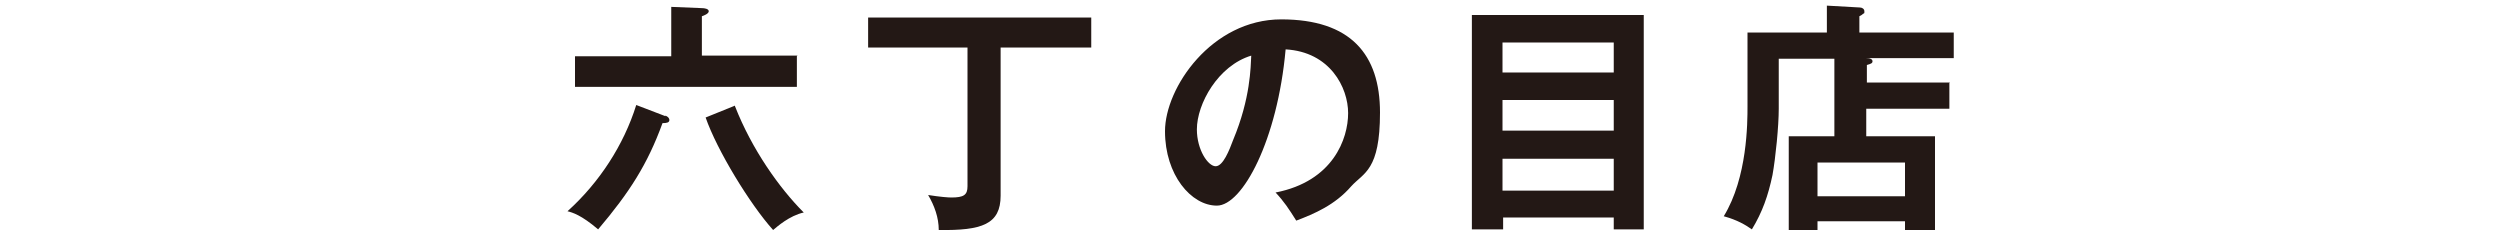 <?xml version="1.0" encoding="UTF-8"?>
<svg xmlns="http://www.w3.org/2000/svg" version="1.1" viewBox="0 0 400 40">
  <defs>
    <style>
      .cls-1 {
        fill: #231815;
      }
    </style>
  </defs>
  <!-- Generator: Adobe Illustrator 28.7.10, SVG Export Plug-In . SVG Version: 1.2.0 Build 236)  -->
  <g>
    <g id="_レイヤー_2">
      <g>
        <path class="cls-1" d="M106.4,18.5c.2,0,.7.3.7.7s-.4.5-1.1.5c-2.4,6.6-5.3,11.1-10.3,17-2.7-2.3-4.1-2.7-4.9-2.9,5.1-4.6,9-10.6,11-17l4.7,1.8h0ZM127.5,9v4.9h-35.5v-4.9h15.4V1.1l4.9.2c.4,0,1.1.1,1.1.5s-.8.7-1.1.8v6.3h15.3ZM117.6,17c2.7,6.9,7.1,13.1,11,17-2.3.5-4.3,2.3-4.9,2.8-3.7-4.1-9-12.8-10.8-18l4.7-1.9h0Z"/>
        <path class="cls-1" d="M160.1,31.3c0,4.6-3,5.6-9.9,5.5,0-2-.7-3.9-1.7-5.6,1.9.3,3.2.4,3.7.4,2,0,2.6-.4,2.6-1.8V7.6h-15.9V2.8h35.7v4.8h-14.5v23.7h0Z"/>
        <path class="cls-1" d="M204.1,30.8c9.2-1.8,11.6-8.6,11.6-12.7s-2.9-9.8-10-10.2c-1.3,14.5-6.9,25-11,25s-8.3-4.9-8.3-11.9,7.5-17.9,18.6-17.9,15.8,5.6,15.8,14.9-2.6,9.6-4.6,11.8c-2.6,3-5.9,4.4-8.8,5.5-1.2-1.9-1.9-3-3.4-4.6ZM191.5,20.7c0,3.3,1.8,5.9,3,5.9s2.2-2.6,2.8-4.2c2.8-6.7,2.8-11.7,2.9-13.5-5.3,1.6-8.7,7.7-8.7,11.8Z"/>
        <path class="cls-1" d="M240.5,34.8v1.9h-5V2.4h27.5v34.3h-4.8v-1.9h-17.8ZM258.2,11.6v-4.8h-17.8v4.8h17.8ZM258.2,20.9v-4.9h-17.8v4.9h17.8ZM258.2,30.5v-5.1h-17.8v5.1h17.8Z"/>
        <path class="cls-1" d="M311.9,13.3v4.1h-13.3v4.4h11v15h-4.8v-1.4h-14v1.4h-4.6v-15h7.3v-12.4h-8.9v8c0,2.8-.5,7.8-1,10.6-.7,3.3-1.6,5.9-3.3,8.7-1-.7-2.3-1.5-4.5-2.1,3.8-6.2,3.8-15,3.8-17.6V5.2h12.7V.9l5.3.3c.3,0,.7.2.7.6s0,.3-.2.4c-.2.2-.4.3-.6.4v2.6h15.1v4.1h-14.1c.8,0,1.1.2,1.1.5s-.2.4-.9.6v2.8h13.3ZM290.8,31.4h14v-5.4h-14v5.4Z"/>
      </g>
    </g>
  </g>
</svg>